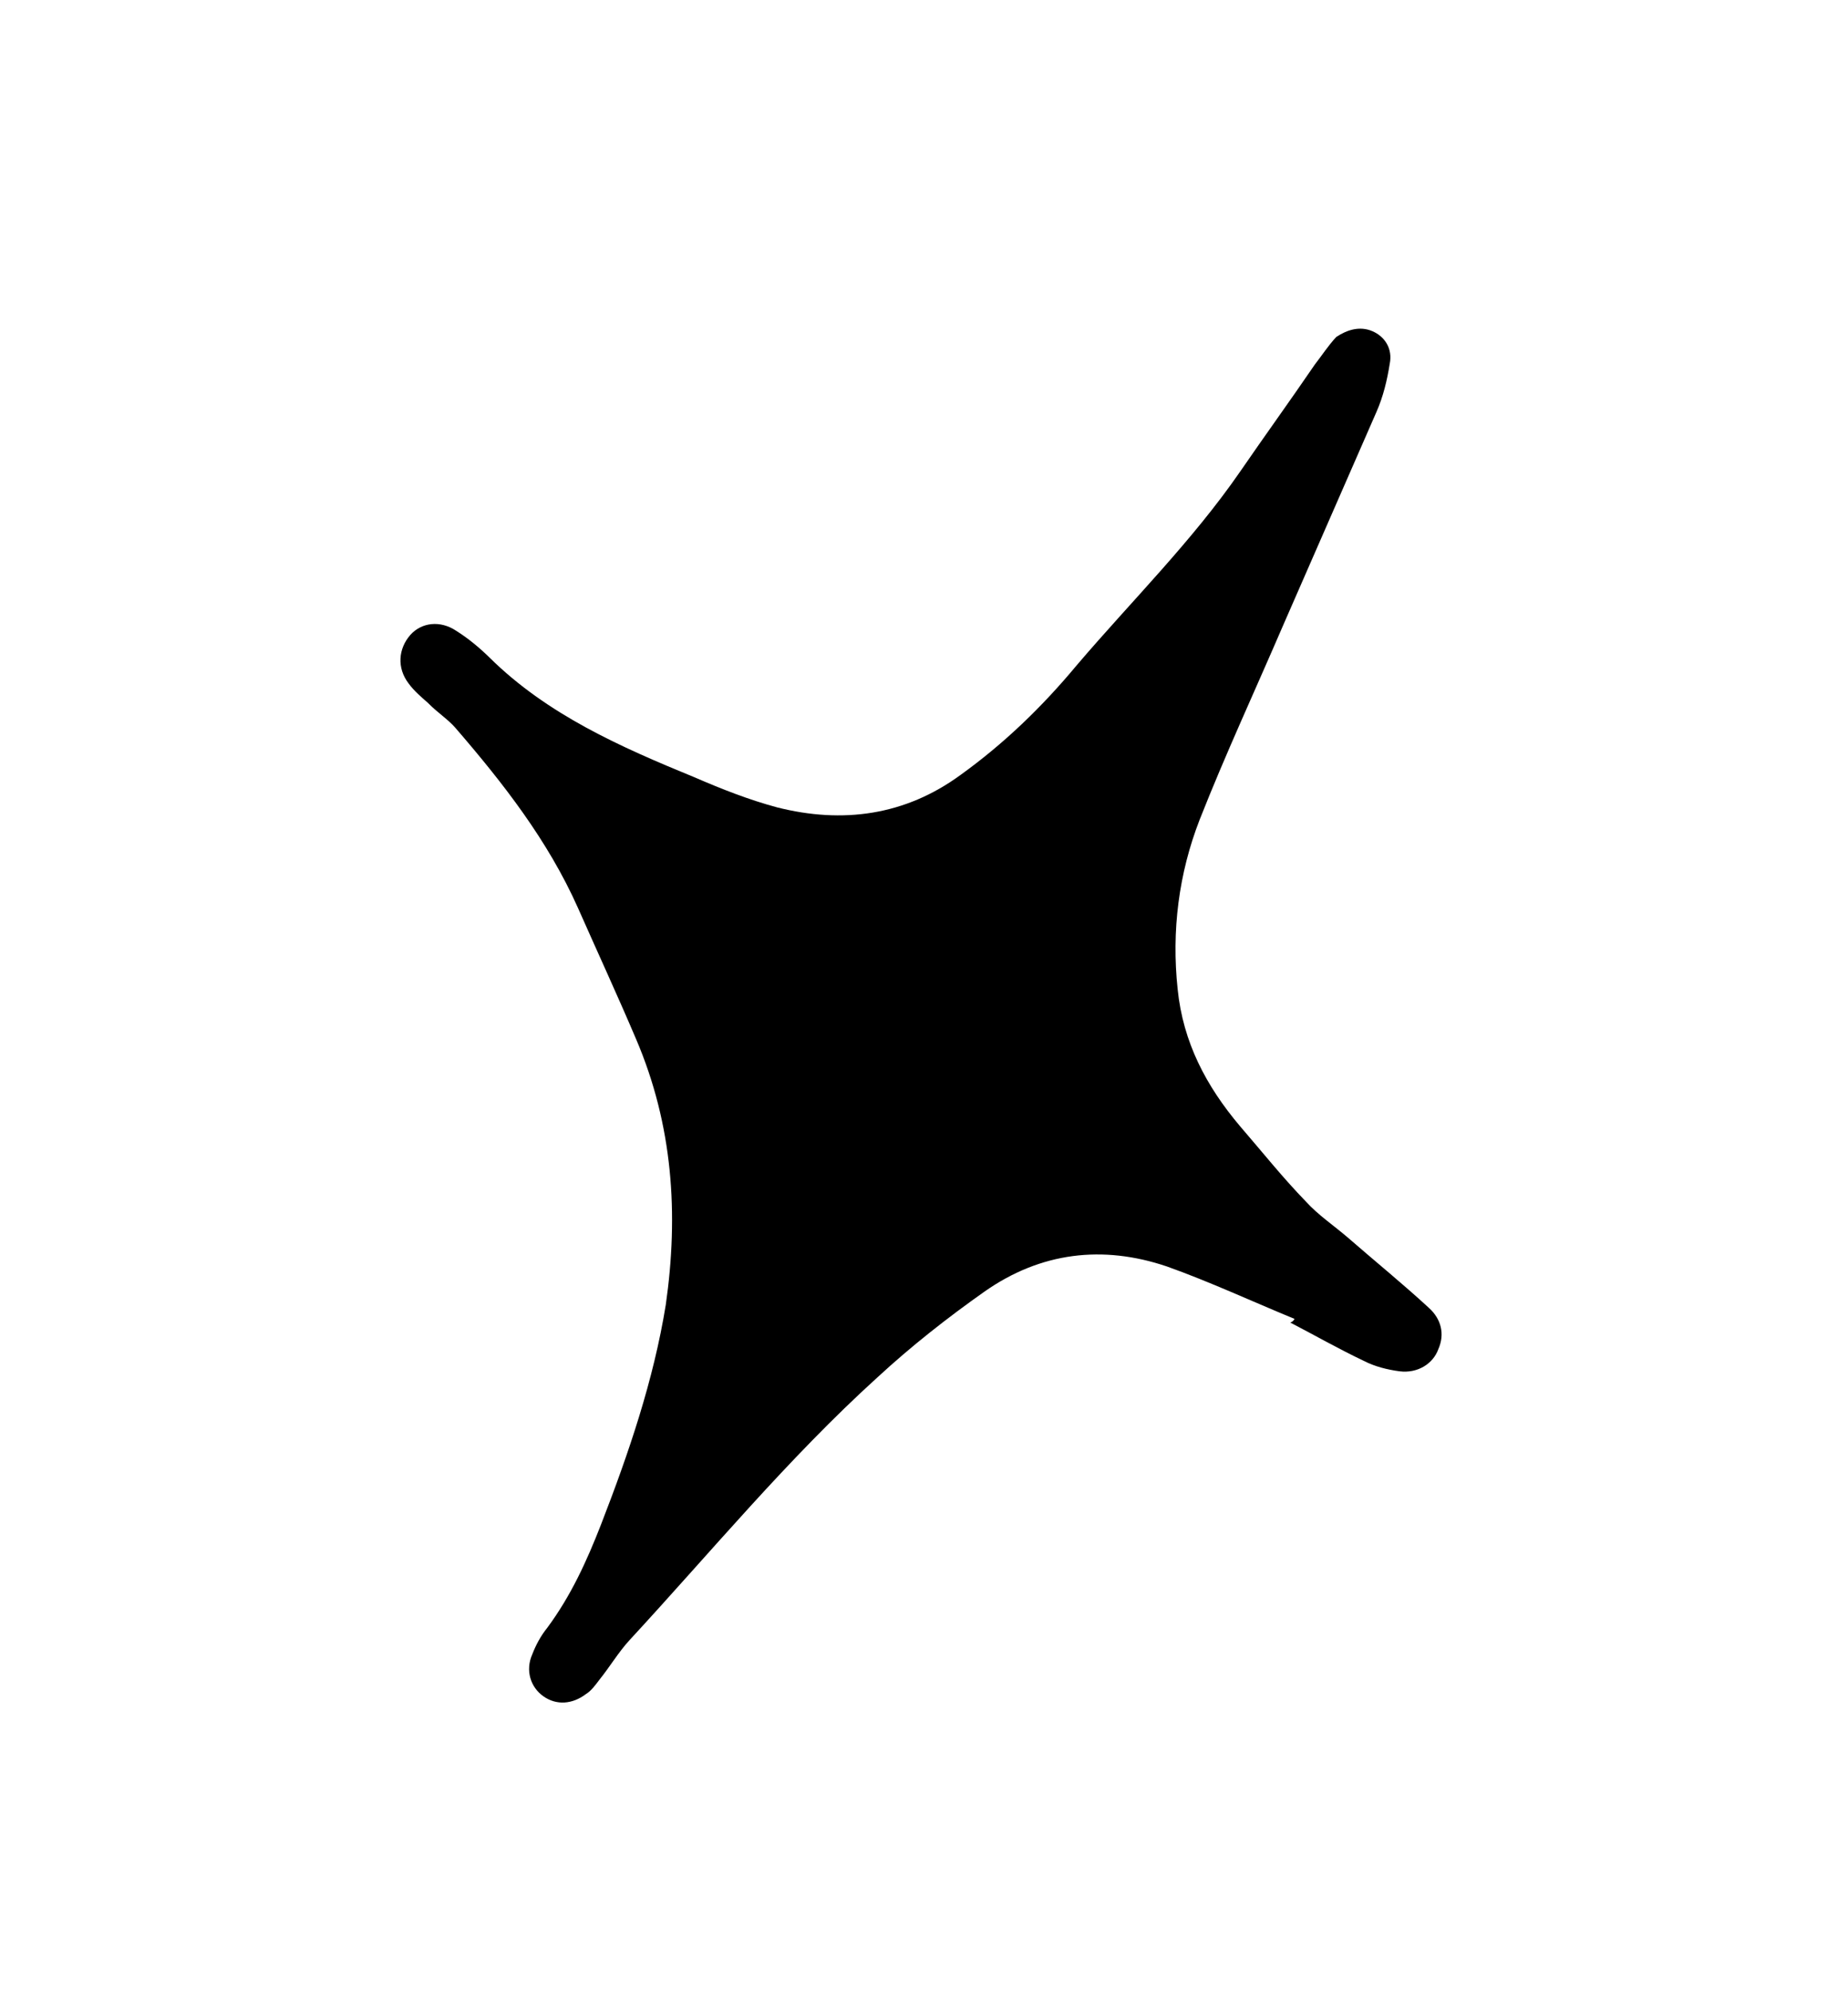 <?xml version="1.0" encoding="UTF-8"?> <svg xmlns="http://www.w3.org/2000/svg" width="78" height="84" viewBox="0 0 78 84" fill="none"> <path d="M54.638 55.637C52.83 54.893 51.062 54.071 49.252 53.426C46.537 52.507 43.924 52.829 41.569 54.475C39.993 55.586 38.475 56.776 37.034 58.105C33.252 61.533 29.998 65.483 26.568 69.193C26.107 69.695 25.723 70.337 25.3 70.86C25.139 71.073 24.958 71.325 24.739 71.459C24.16 71.9 23.487 71.946 22.939 71.561C22.391 71.177 22.163 70.464 22.469 69.781C22.612 69.41 22.815 69.021 23.096 68.672C24.103 67.315 24.775 65.832 25.369 64.309C26.536 61.303 27.585 58.234 28.102 55.037C28.648 51.211 28.402 47.468 26.849 43.837C26.064 41.992 25.219 40.165 24.394 38.3C23.128 35.461 21.243 33.044 19.219 30.702C18.908 30.342 18.457 30.057 18.067 29.656C17.794 29.415 17.481 29.153 17.248 28.834C16.743 28.174 16.813 27.369 17.315 26.789C17.797 26.247 18.588 26.164 19.254 26.61C19.744 26.915 20.233 27.318 20.662 27.74C23.1 30.148 26.185 31.508 29.31 32.789C30.45 33.283 31.61 33.739 32.792 34.057C35.569 34.761 38.203 34.4 40.538 32.694C42.374 31.373 43.976 29.83 45.442 28.069C47.752 25.36 50.316 22.832 52.352 19.882C53.38 18.387 54.447 16.913 55.495 15.379C55.797 14.991 56.059 14.583 56.4 14.216C56.859 13.91 57.395 13.744 57.925 13.971C58.456 14.198 58.785 14.716 58.658 15.343C58.55 16.029 58.382 16.734 58.097 17.378C56.792 20.363 55.487 23.347 54.162 26.371C52.978 29.122 51.717 31.832 50.632 34.585C49.752 36.85 49.443 39.264 49.706 41.728C49.933 43.976 50.916 45.825 52.336 47.505C53.27 48.586 54.145 49.685 55.12 50.688C55.626 51.249 56.292 51.695 56.878 52.198C58.011 53.185 59.204 54.153 60.316 55.178C60.824 55.64 60.993 56.273 60.708 56.917C60.482 57.542 59.825 57.942 59.075 57.849C58.562 57.78 58.03 57.651 57.559 57.406C56.518 56.913 55.479 56.322 54.458 55.791C54.577 55.754 54.618 55.676 54.638 55.637Z" fill="black"></path> </svg> 